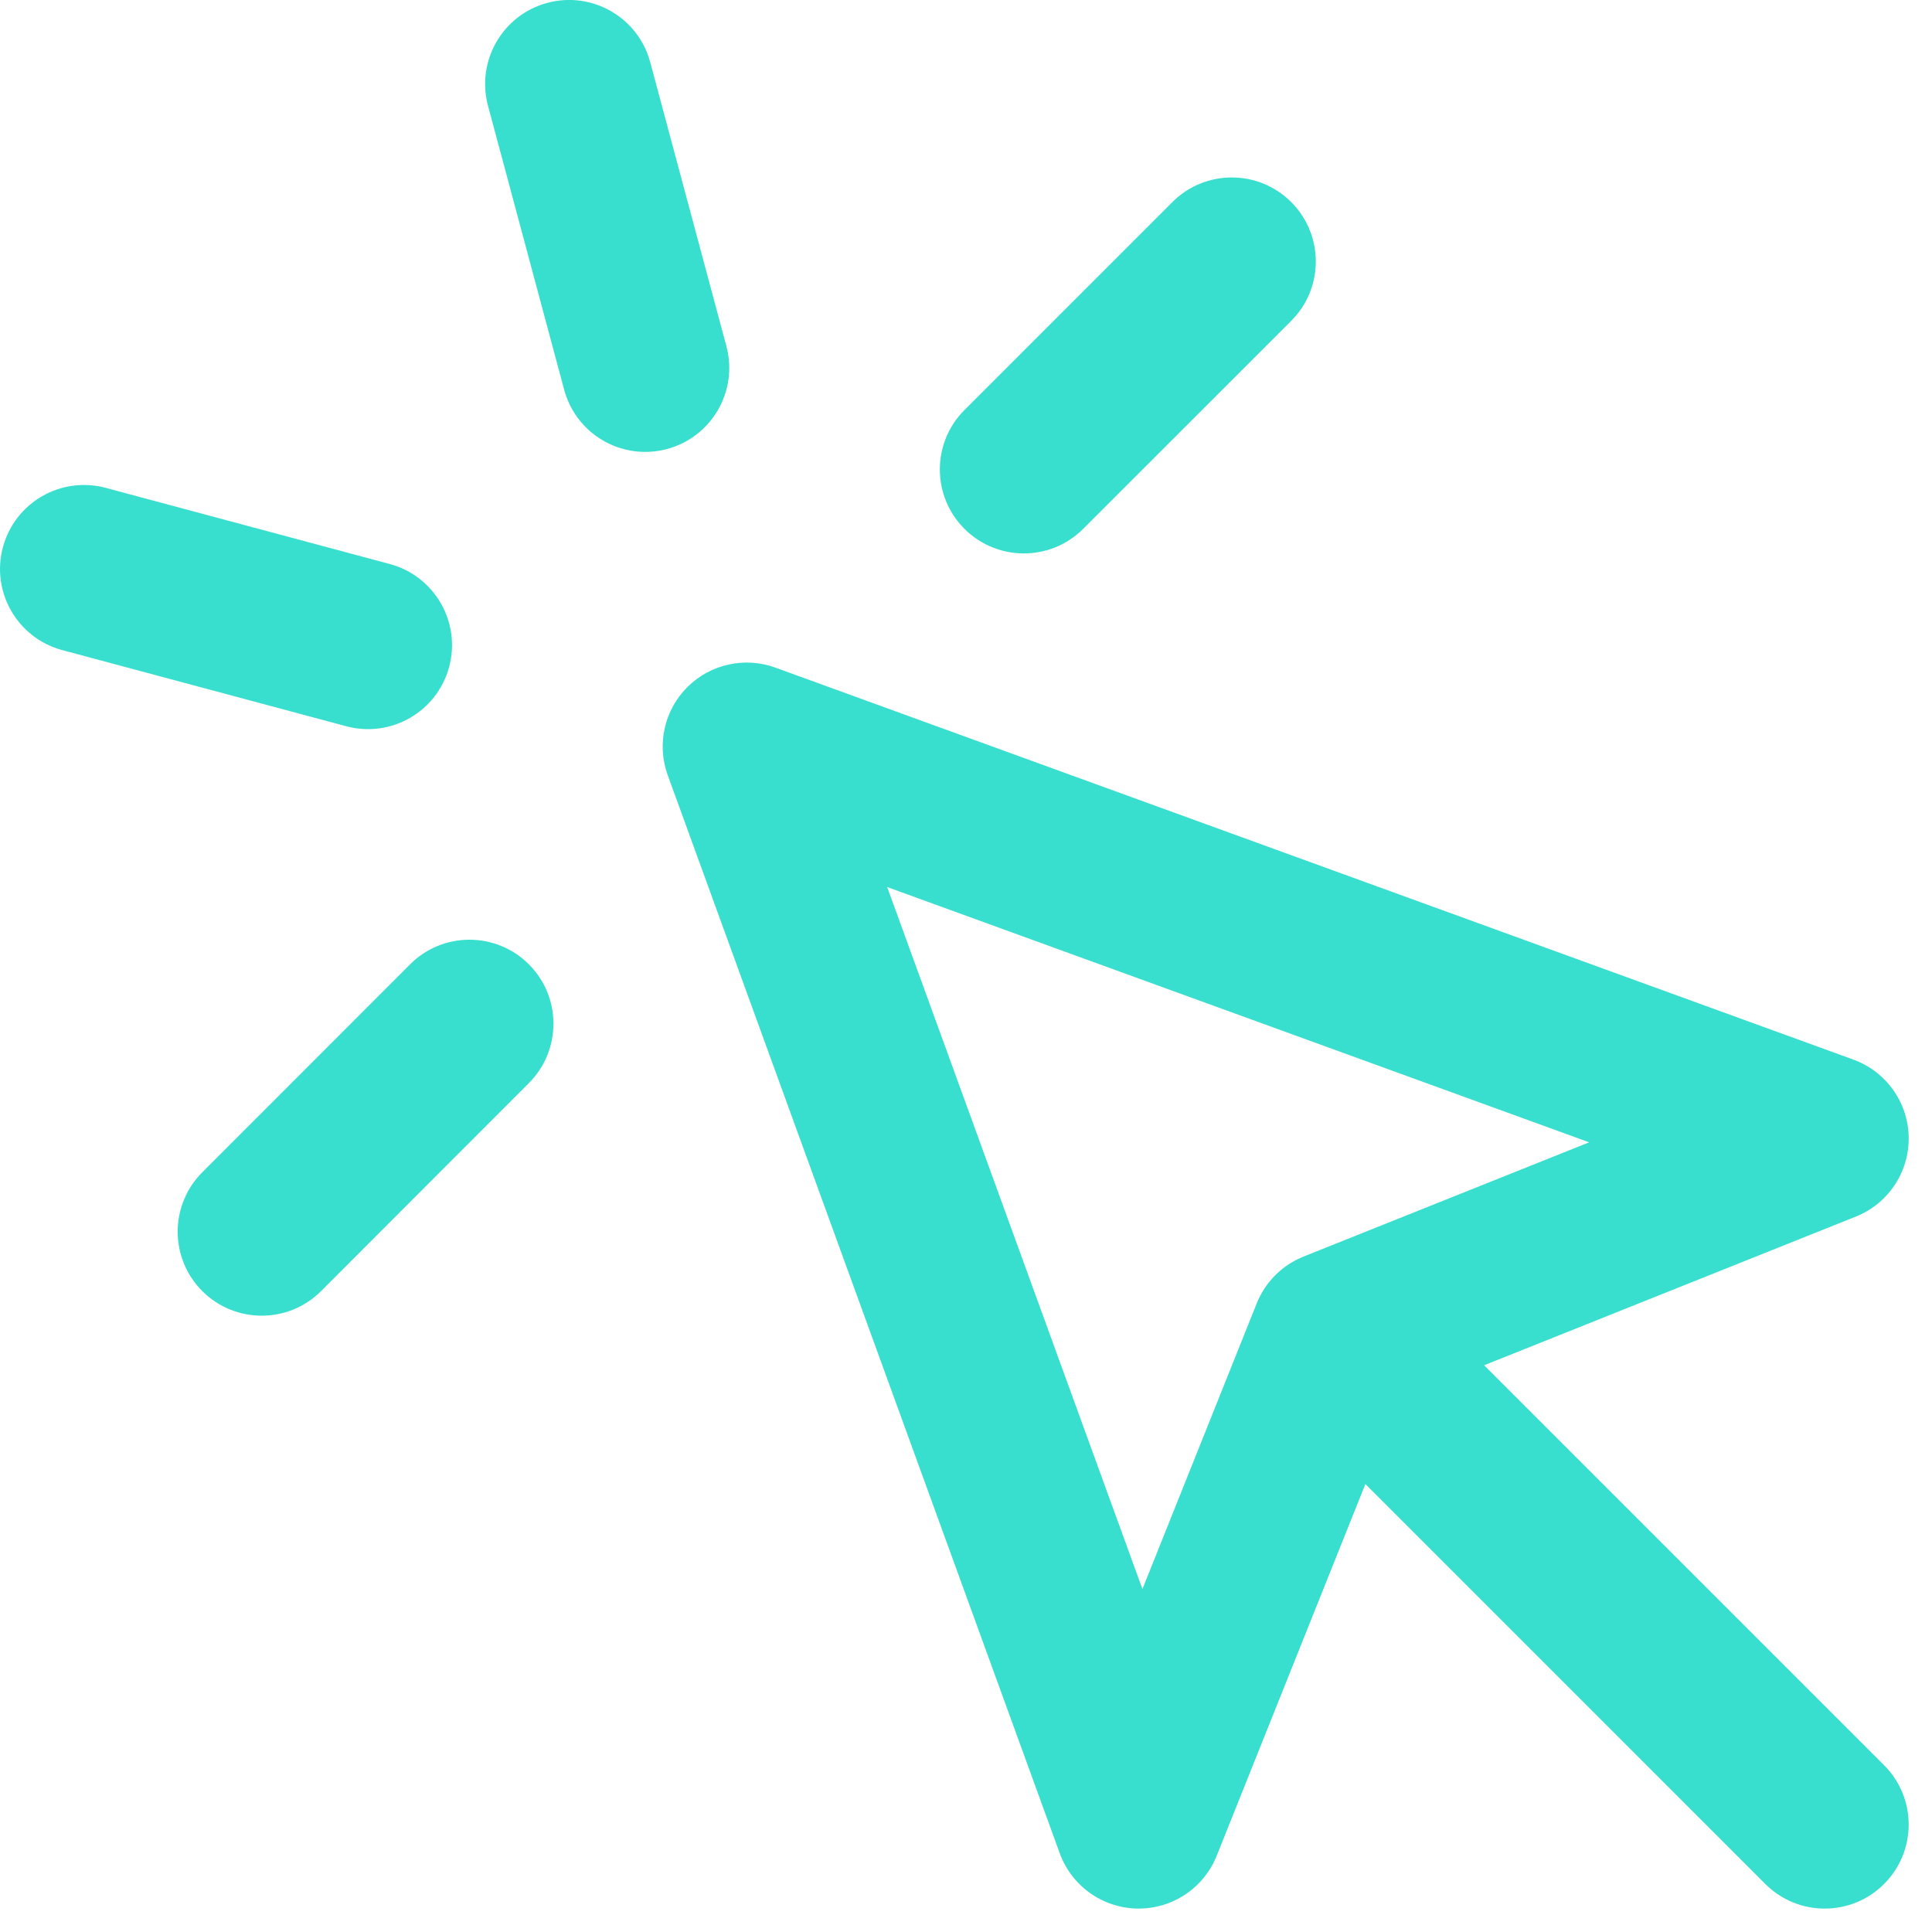 <svg width="46" height="46" viewBox="0 0 46 46" fill="none" xmlns="http://www.w3.org/2000/svg">
<path fill-rule="evenodd" clip-rule="evenodd" d="M13.032 0.068C14.099 -0.218 15.196 0.415 15.482 1.482L17.295 8.242C17.581 9.308 16.948 10.405 15.882 10.691C14.815 10.977 13.718 10.345 13.432 9.278L11.619 2.518C11.333 1.451 11.966 0.354 13.032 0.068ZM30.743 4.811C31.524 5.593 31.524 6.859 30.743 7.64L25.791 12.591C25.01 13.372 23.744 13.372 22.963 12.591C22.182 11.81 22.182 10.544 22.963 9.763L27.914 4.811C28.695 4.03 29.962 4.03 30.743 4.811ZM0.069 13.03C0.355 11.963 1.452 11.33 2.518 11.616L9.28 13.429C10.347 13.715 10.98 14.812 10.694 15.879C10.408 16.945 9.311 17.578 8.245 17.292L1.483 15.479C0.416 15.193 -0.217 14.097 0.069 13.03ZM16.364 16.361C16.914 15.812 17.732 15.63 18.462 15.896L44.129 25.229C44.908 25.513 45.432 26.248 45.445 27.077C45.458 27.907 44.958 28.658 44.188 28.966L35.337 32.506L44.859 42.028C45.64 42.809 45.64 44.075 44.859 44.857C44.078 45.638 42.812 45.638 42.031 44.857L32.509 35.335L28.969 44.185C28.661 44.955 27.909 45.455 27.08 45.442C26.251 45.429 25.516 44.905 25.232 44.126L15.899 18.459C15.633 17.729 15.815 16.911 16.364 16.361ZM21.123 21.12L27.201 37.835L29.922 31.033C30.125 30.525 30.527 30.122 31.036 29.919L37.837 27.198L21.123 21.12ZM12.591 22.959C13.373 23.74 13.373 25.006 12.592 25.788L7.646 30.739C6.865 31.521 5.599 31.521 4.817 30.741C4.036 29.96 4.035 28.694 4.816 27.912L9.763 22.961C10.543 22.179 11.81 22.179 12.591 22.959Z" fill="#38DFCE"/>
</svg>
